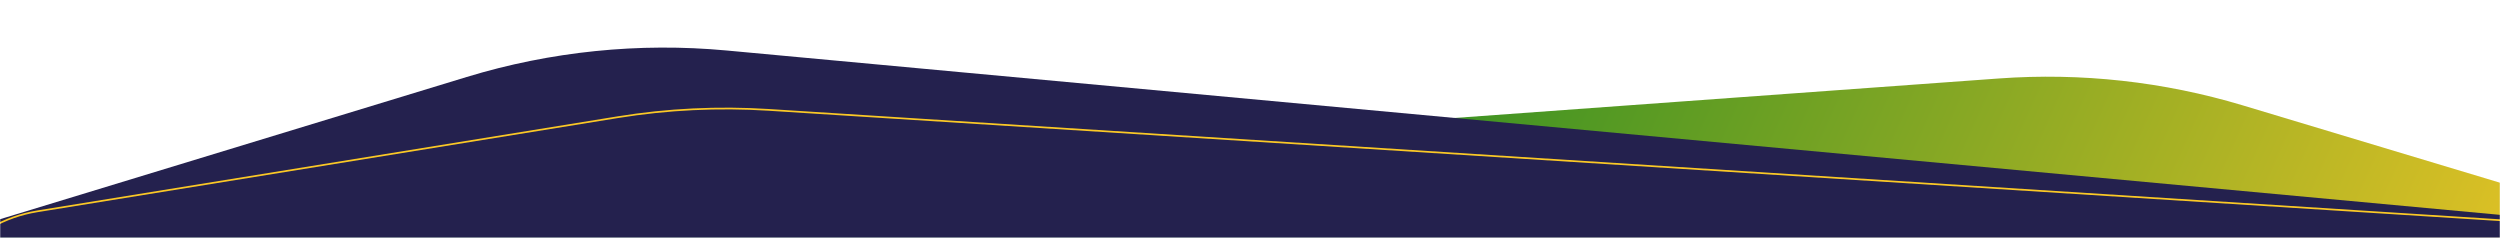 <svg width="1440" height="137" viewBox="0 0 1440 137" fill="none" xmlns="http://www.w3.org/2000/svg">
<mask id="mask0_29_729" style="mask-type:alpha" maskUnits="userSpaceOnUse" x="0" y="0" width="1440" height="137">
<rect width="1440" height="137" fill="#C4C4C4"/>
</mask>
<g mask="url(#mask0_29_729)">
<path d="M1529 190.742C1529 155.872 1506.14 125.127 1472.75 115.087L1291.83 60.694C1246.33 47.013 1198.71 41.763 1151.32 45.201L28.283 126.683C-13.021 129.68 -45 164.063 -45 205.476V253C-45 296.63 -9.631 332 34 332H1450C1493.63 332 1529 296.63 1529 253V190.742Z" fill="url(#paint0_linear_29_729)"/>
<path d="M-91 212.511C-91 177.752 -68.28 147.076 -35.03 136.943L268.784 44.352C317.214 29.592 368.056 24.403 418.469 29.076L1457.29 125.354C1497.92 129.12 1529 163.211 1529 204.017V253C1529 296.63 1493.63 332 1450 332H-12C-55.63 332 -91 296.63 -91 253V212.511Z" fill="#24214E"/>
<path d="M1528.5 206.127C1528.5 164.71 1496.32 130.419 1454.99 127.785L442.821 63.293C413.715 61.439 384.494 62.859 355.705 67.527L21.434 121.733C-16.573 127.897 -44.5 160.717 -44.5 199.221V253C-44.5 296.354 -9.354 331.5 34 331.5H1450C1493.35 331.5 1528.5 296.354 1528.5 253V206.127Z" stroke="#FBC926"/>
</g>
<defs>
<linearGradient id="paint0_linear_29_729" x1="742" y1="22" x2="1471" y2="350" gradientUnits="userSpaceOnUse">
<stop stop-color="#228B22"/>
<stop offset="1" stop-color="#FBC926"/>
</linearGradient>
</defs>
</svg>
